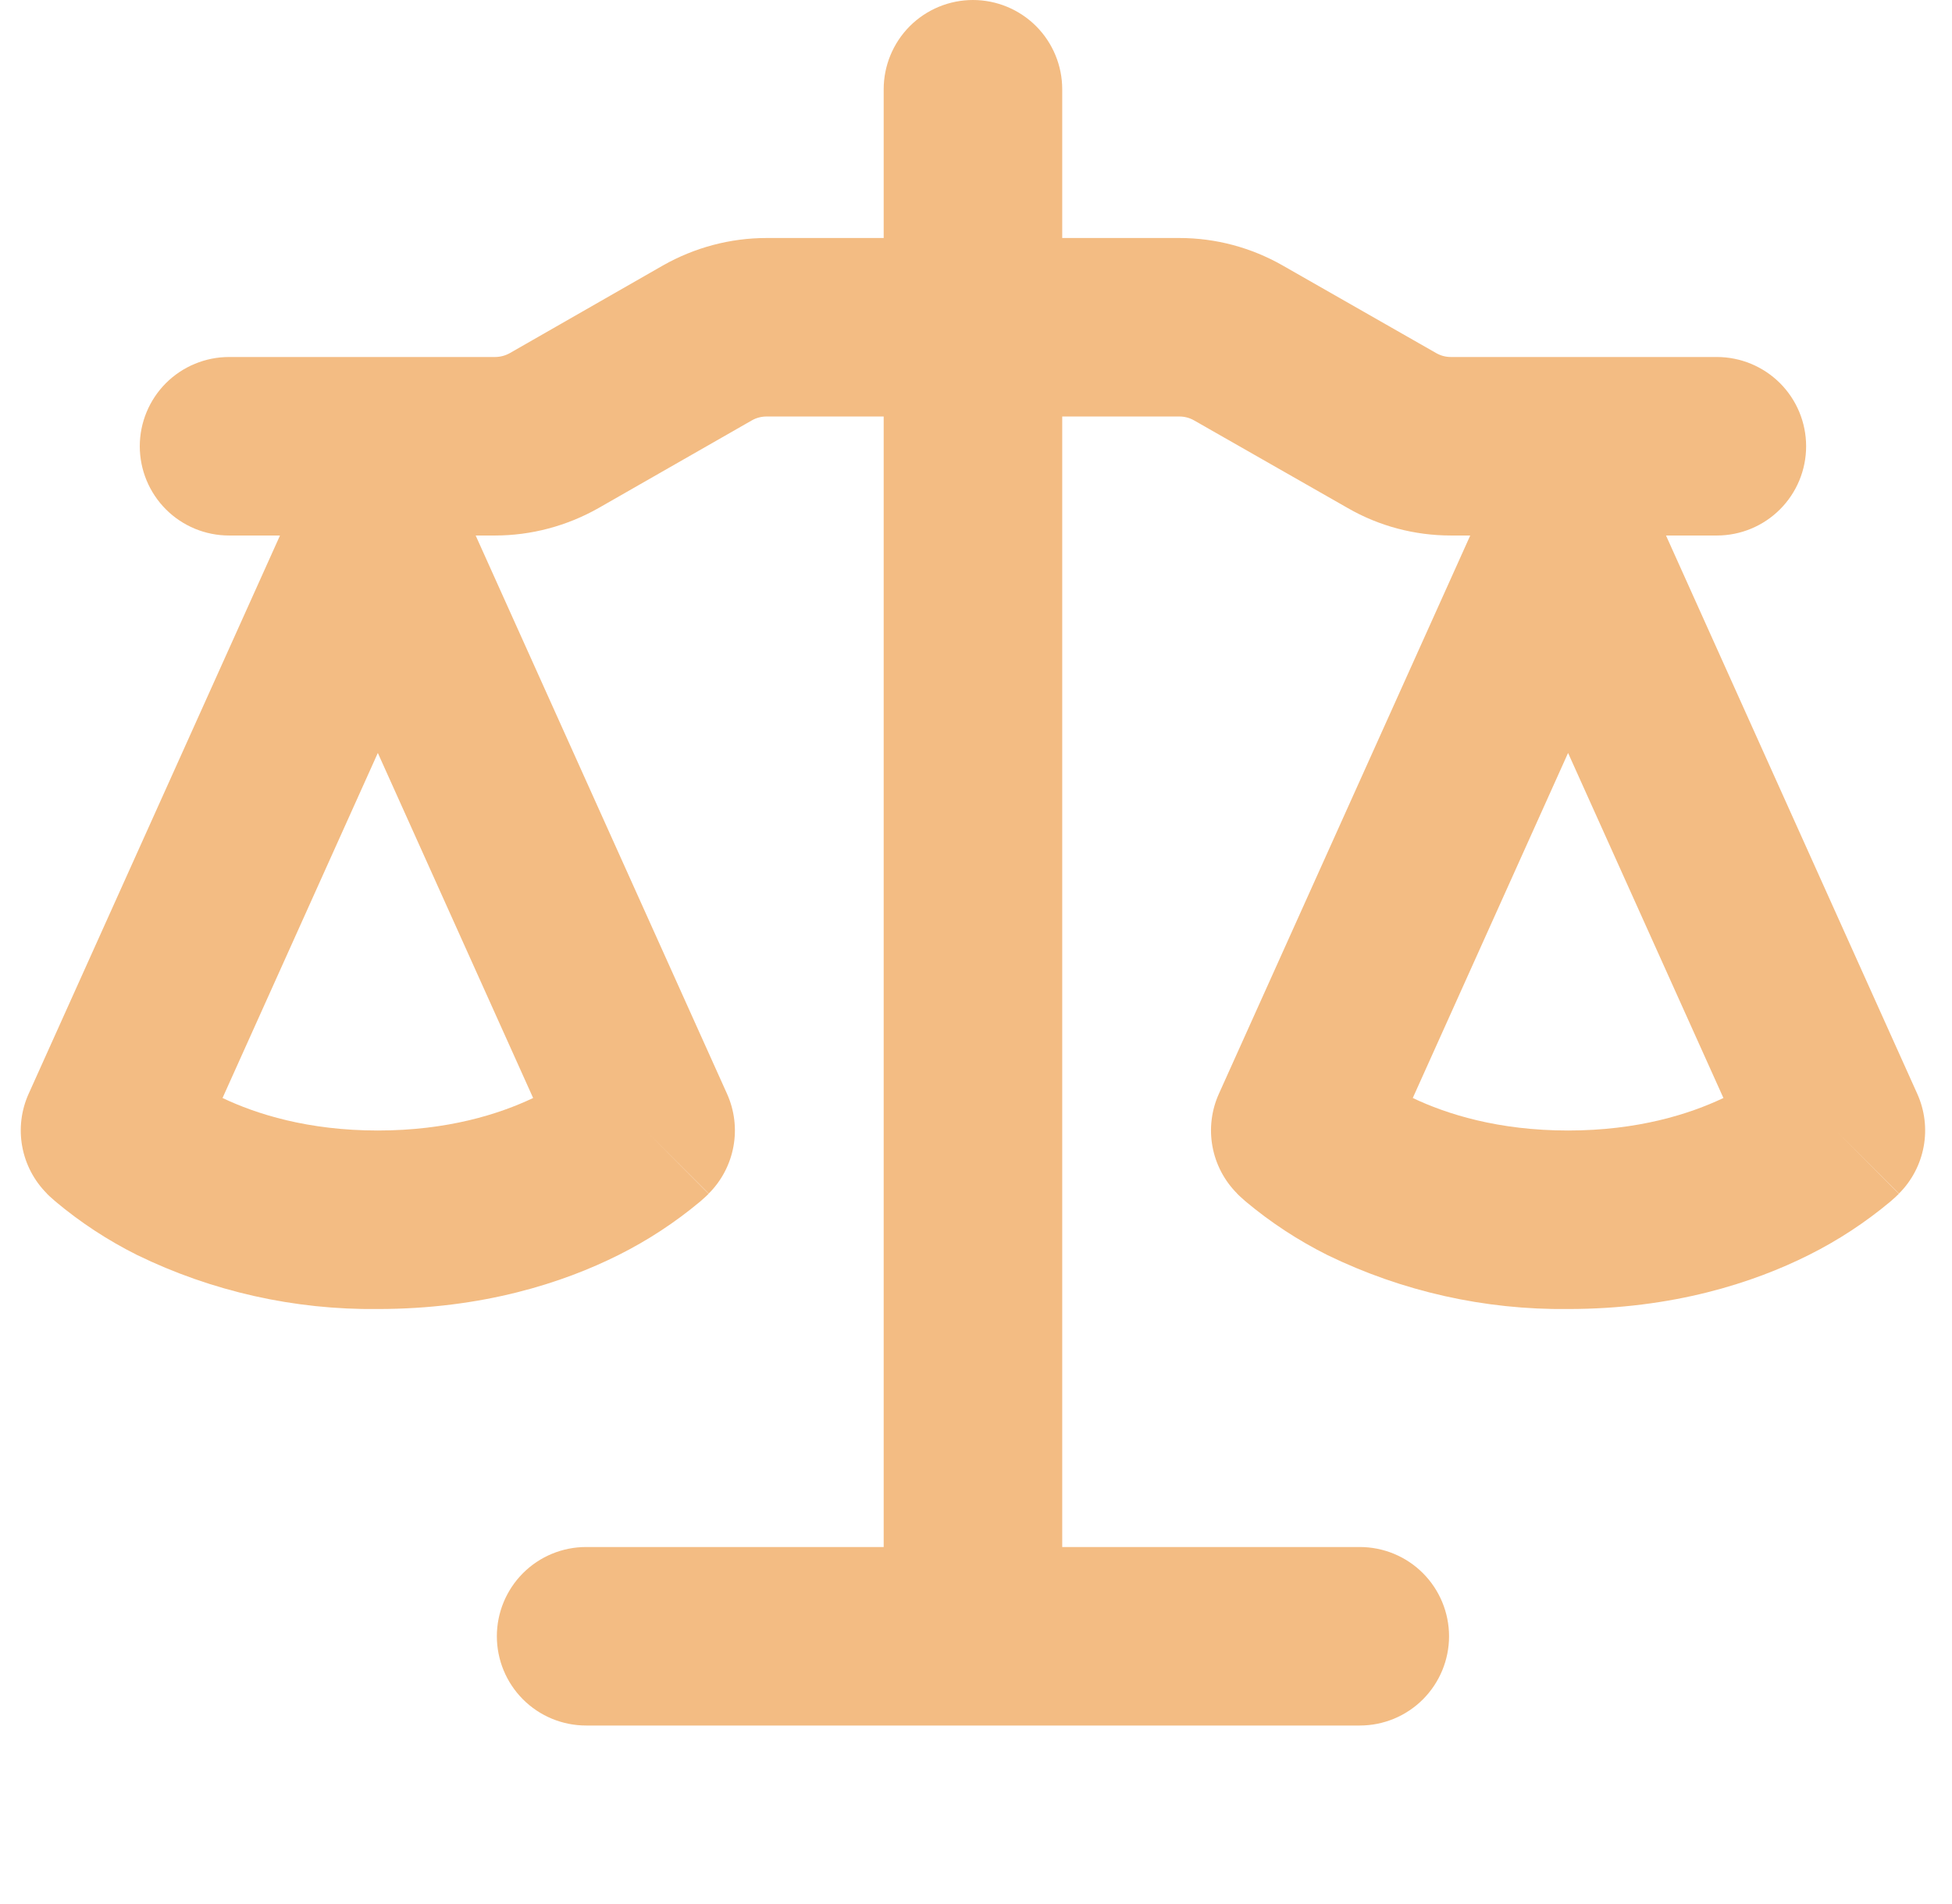 <svg width="41" height="40" viewBox="0 0 41 40" fill="none" xmlns="http://www.w3.org/2000/svg">
<g clip-path="url(#clip0_567_183)">
<path d="M22.311 1.875V5H24.773C25.534 5 26.281 5.2 26.941 5.577L30.166 7.418C30.263 7.473 30.366 7.5 30.476 7.5H36.061C36.558 7.5 37.035 7.698 37.387 8.049C37.739 8.401 37.936 8.878 37.936 9.375C37.936 9.872 37.739 10.349 37.387 10.701C37.035 11.053 36.558 11.25 36.061 11.25H34.993L40.271 22.98C40.427 23.327 40.474 23.713 40.405 24.087C40.336 24.462 40.155 24.806 39.886 25.075L38.561 23.75L39.883 25.078L39.881 25.082L39.876 25.087L39.861 25.102L39.846 25.115L39.821 25.14L39.709 25.24C39.18 25.682 38.609 26.057 37.993 26.365C36.826 26.95 35.136 27.5 32.936 27.5C31.185 27.52 29.453 27.132 27.878 26.365C27.265 26.058 26.689 25.681 26.163 25.24L26.051 25.14L26.011 25.102L25.996 25.087L25.986 25.078V25.075C25.717 24.806 25.536 24.462 25.467 24.087C25.398 23.713 25.445 23.327 25.601 22.98L30.881 11.25H30.476C29.713 11.25 28.966 11.053 28.306 10.672L25.081 8.832C24.987 8.778 24.88 8.75 24.771 8.75H22.311V32.5H28.561C29.058 32.5 29.535 32.697 29.887 33.049C30.238 33.401 30.436 33.878 30.436 34.375C30.436 34.872 30.238 35.349 29.887 35.701C29.535 36.053 29.058 36.25 28.561 36.25H12.311C11.814 36.25 11.337 36.053 10.985 35.701C10.634 35.349 10.436 34.872 10.436 34.375C10.436 33.878 10.634 33.401 10.985 33.049C11.337 32.697 11.814 32.5 12.311 32.5H18.561V8.75H16.101C15.992 8.75 15.885 8.778 15.791 8.832L12.569 10.675C11.906 11.05 11.159 11.25 10.396 11.25H9.991L15.271 22.98C15.427 23.327 15.474 23.713 15.405 24.087C15.336 24.462 15.155 24.806 14.886 25.075L13.561 23.75L14.883 25.078L14.881 25.082L14.876 25.087L14.861 25.102L14.821 25.14L14.709 25.24C14.18 25.682 13.608 26.057 12.993 26.365C11.826 26.95 10.136 27.5 7.936 27.5C6.185 27.52 4.453 27.132 2.879 26.365C2.265 26.058 1.689 25.681 1.164 25.24L1.051 25.14L1.011 25.102L0.996 25.087L0.986 25.078V25.075C0.717 24.806 0.536 24.462 0.467 24.087C0.398 23.713 0.445 23.327 0.601 22.98L5.881 11.25H4.811C4.314 11.25 3.837 11.053 3.485 10.701C3.134 10.349 2.936 9.872 2.936 9.375C2.936 8.878 3.134 8.401 3.485 8.049C3.837 7.698 4.314 7.5 4.811 7.5H10.396C10.506 7.5 10.613 7.472 10.709 7.418L13.928 5.575C14.591 5.2 15.338 5 16.101 5H18.561V1.875C18.561 1.378 18.759 0.901 19.11 0.549C19.462 0.198 19.939 0 20.436 0C20.933 0 21.41 0.198 21.762 0.549C22.113 0.901 22.311 1.378 22.311 1.875ZM29.674 23.067C30.386 23.405 31.468 23.75 32.936 23.75C34.404 23.75 35.486 23.405 36.199 23.067L32.936 15.818L29.674 23.067ZM4.674 23.067C5.386 23.405 6.469 23.75 7.936 23.75C9.404 23.75 10.486 23.405 11.198 23.067L7.936 15.818L4.674 23.067Z" fill="#F3BC83"/>
</g>
<defs>
<clipPath id="clip0_567_183">
<rect width="40" height="40" fill="white" transform="translate(0.436)"/>
</clipPath>
</defs>
</svg>
